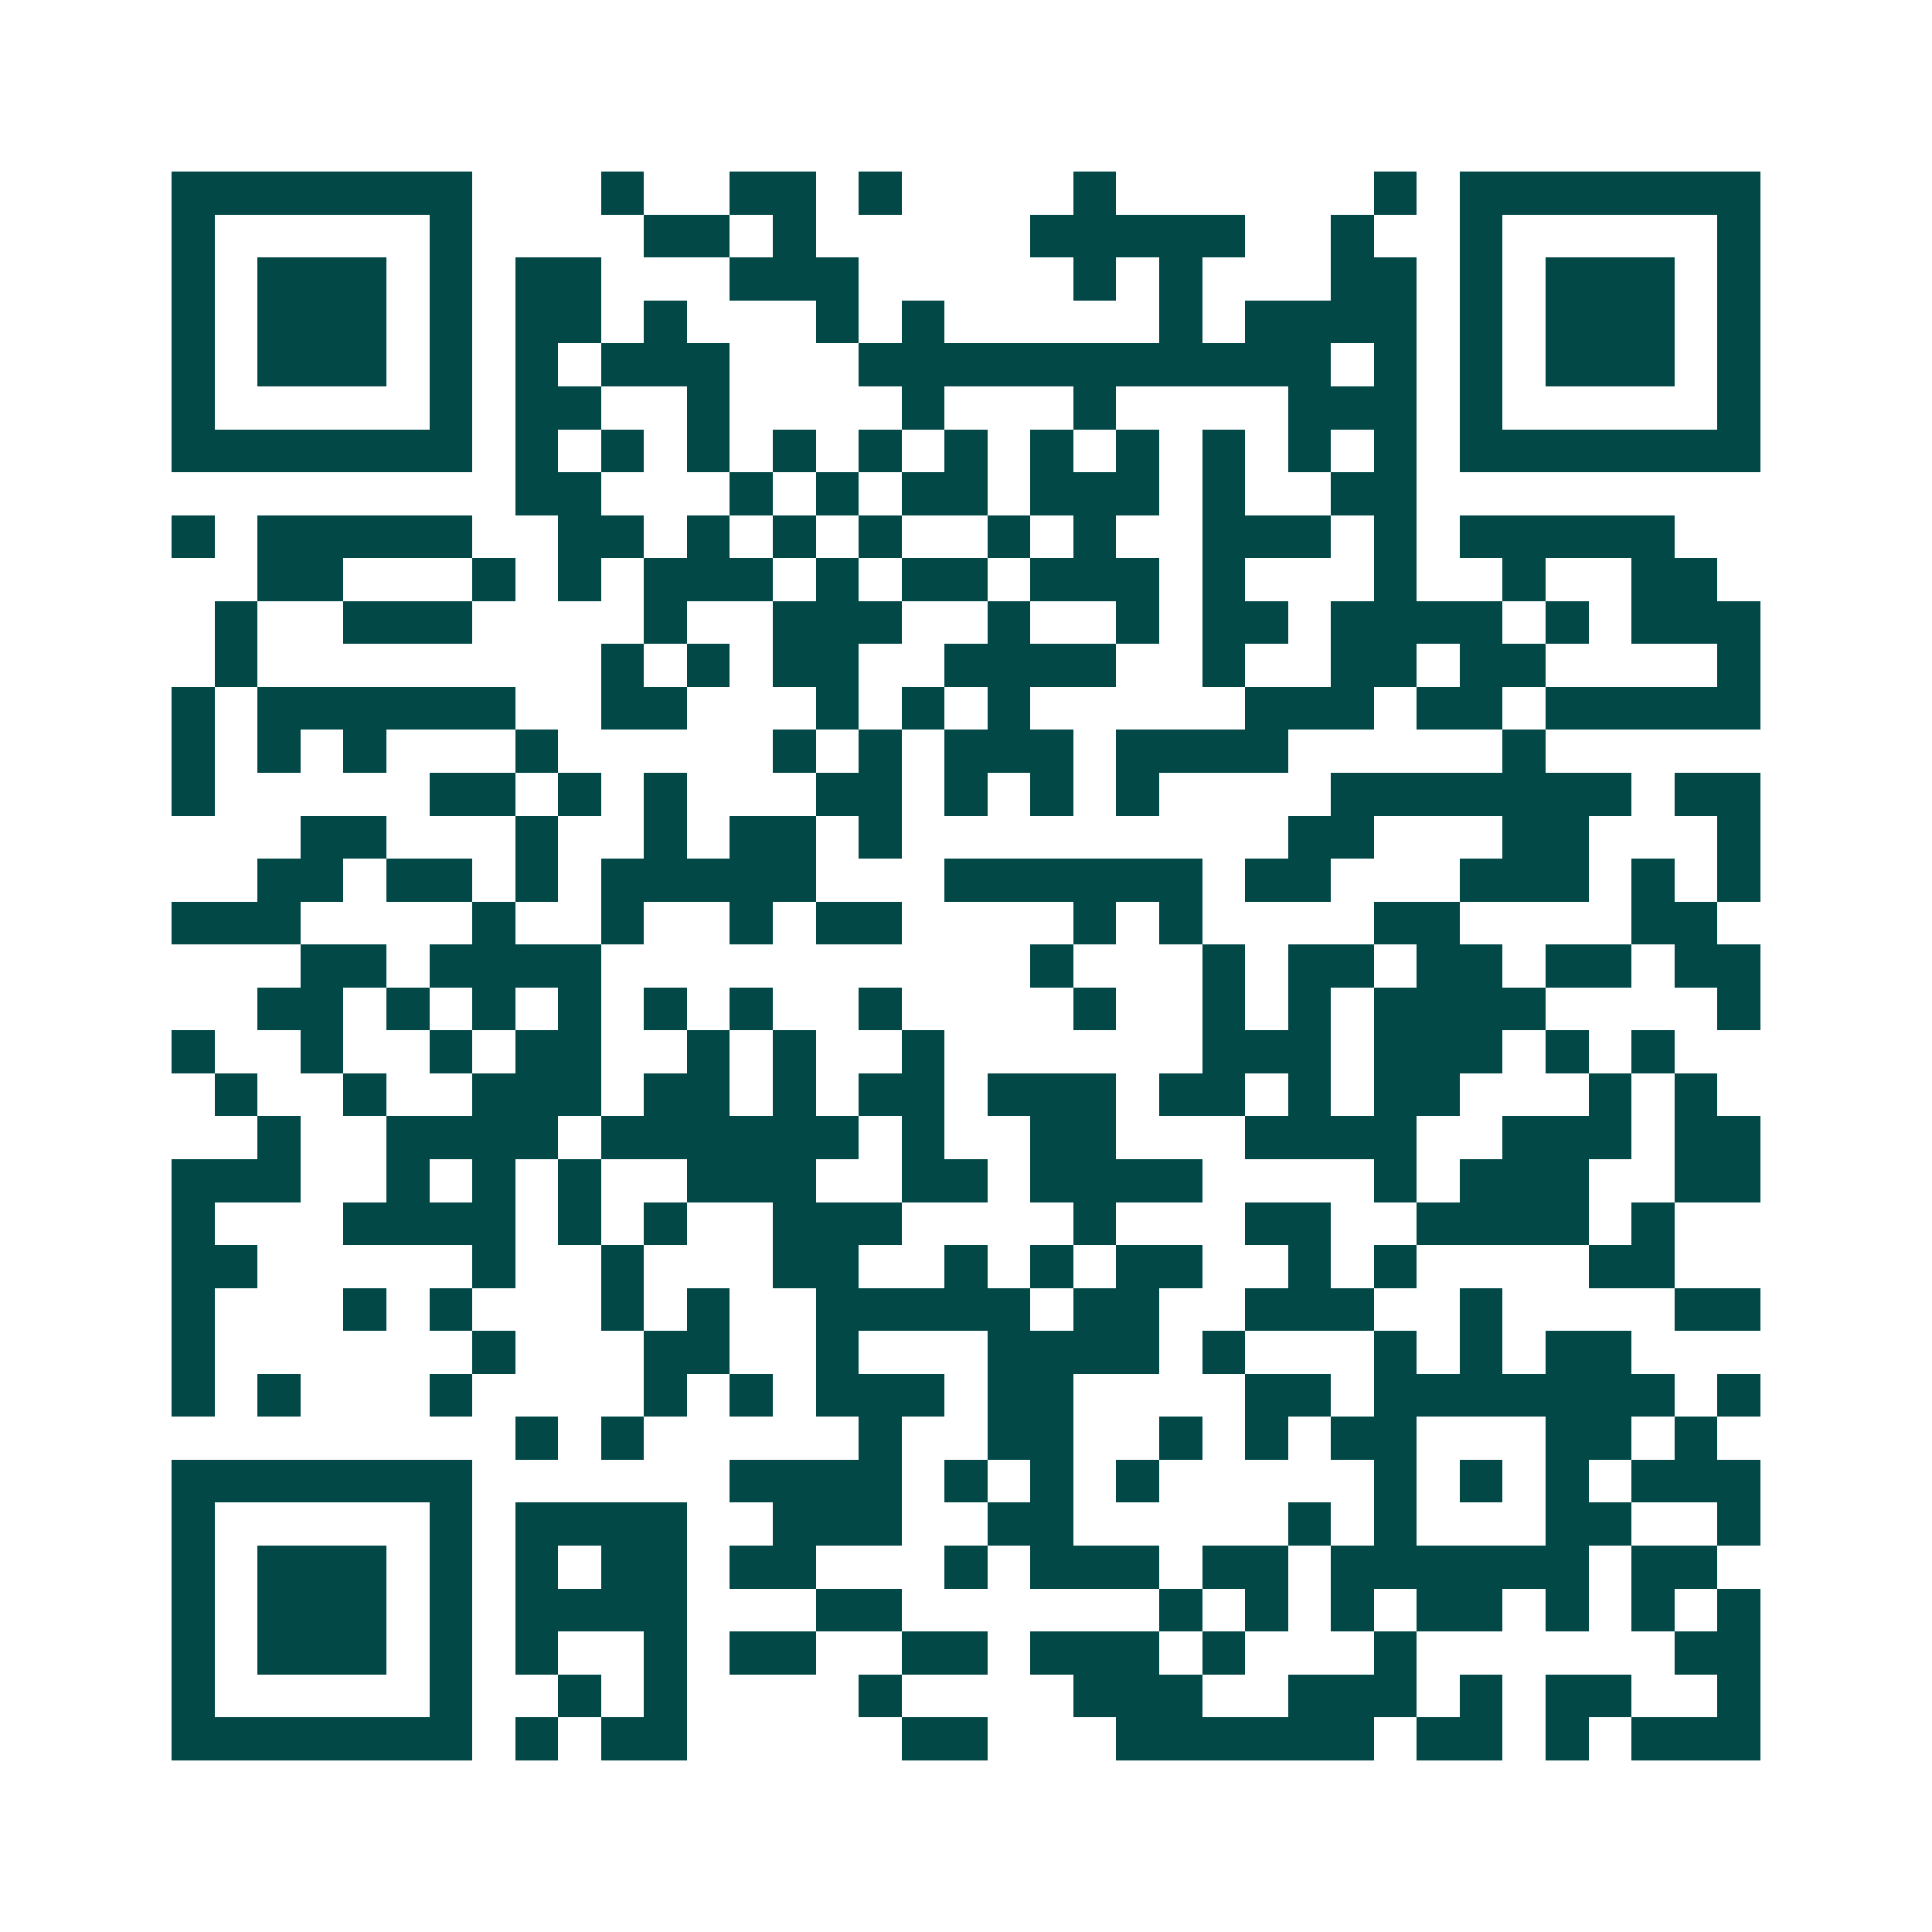 <svg xmlns="http://www.w3.org/2000/svg" width="200" height="200" viewBox="0 0 45 45" shape-rendering="crispEdges"><path fill="#ffffff" d="M0 0h45v45H0z"/><path stroke="#014847" d="M4 4.5h7m3 0h1m2 0h2m1 0h1m4 0h1m6 0h1m1 0h7M4 5.5h1m5 0h1m4 0h2m1 0h1m5 0h5m2 0h1m2 0h1m5 0h1M4 6.5h1m1 0h3m1 0h1m1 0h2m3 0h3m5 0h1m1 0h1m3 0h2m1 0h1m1 0h3m1 0h1M4 7.5h1m1 0h3m1 0h1m1 0h2m1 0h1m3 0h1m1 0h1m5 0h1m1 0h4m1 0h1m1 0h3m1 0h1M4 8.5h1m1 0h3m1 0h1m1 0h1m1 0h3m3 0h11m1 0h1m1 0h1m1 0h3m1 0h1M4 9.5h1m5 0h1m1 0h2m2 0h1m4 0h1m3 0h1m4 0h3m1 0h1m5 0h1M4 10.5h7m1 0h1m1 0h1m1 0h1m1 0h1m1 0h1m1 0h1m1 0h1m1 0h1m1 0h1m1 0h1m1 0h1m1 0h7M12 11.5h2m3 0h1m1 0h1m1 0h2m1 0h3m1 0h1m2 0h2M4 12.5h1m1 0h5m2 0h2m1 0h1m1 0h1m1 0h1m2 0h1m1 0h1m2 0h3m1 0h1m1 0h5M6 13.5h2m3 0h1m1 0h1m1 0h3m1 0h1m1 0h2m1 0h3m1 0h1m3 0h1m2 0h1m2 0h2M5 14.5h1m2 0h3m4 0h1m2 0h3m2 0h1m2 0h1m1 0h2m1 0h4m1 0h1m1 0h3M5 15.5h1m8 0h1m1 0h1m1 0h2m2 0h4m2 0h1m2 0h2m1 0h2m4 0h1M4 16.5h1m1 0h6m2 0h2m3 0h1m1 0h1m1 0h1m5 0h3m1 0h2m1 0h5M4 17.5h1m1 0h1m1 0h1m3 0h1m5 0h1m1 0h1m1 0h3m1 0h4m5 0h1M4 18.5h1m5 0h2m1 0h1m1 0h1m3 0h2m1 0h1m1 0h1m1 0h1m4 0h7m1 0h2M7 19.5h2m3 0h1m2 0h1m1 0h2m1 0h1m9 0h2m3 0h2m3 0h1M6 20.5h2m1 0h2m1 0h1m1 0h5m3 0h6m1 0h2m3 0h3m1 0h1m1 0h1M4 21.5h3m4 0h1m2 0h1m2 0h1m1 0h2m4 0h1m1 0h1m4 0h2m4 0h2M7 22.5h2m1 0h4m10 0h1m3 0h1m1 0h2m1 0h2m1 0h2m1 0h2M6 23.5h2m1 0h1m1 0h1m1 0h1m1 0h1m1 0h1m2 0h1m4 0h1m2 0h1m1 0h1m1 0h4m4 0h1M4 24.5h1m2 0h1m2 0h1m1 0h2m2 0h1m1 0h1m2 0h1m6 0h3m1 0h3m1 0h1m1 0h1M5 25.5h1m2 0h1m2 0h3m1 0h2m1 0h1m1 0h2m1 0h3m1 0h2m1 0h1m1 0h2m3 0h1m1 0h1M6 26.5h1m2 0h4m1 0h6m1 0h1m2 0h2m3 0h4m2 0h3m1 0h2M4 27.5h3m2 0h1m1 0h1m1 0h1m2 0h3m2 0h2m1 0h4m4 0h1m1 0h3m2 0h2M4 28.5h1m3 0h4m1 0h1m1 0h1m2 0h3m4 0h1m3 0h2m2 0h4m1 0h1M4 29.5h2m5 0h1m2 0h1m3 0h2m2 0h1m1 0h1m1 0h2m2 0h1m1 0h1m4 0h2M4 30.5h1m3 0h1m1 0h1m3 0h1m1 0h1m2 0h5m1 0h2m2 0h3m2 0h1m4 0h2M4 31.5h1m6 0h1m3 0h2m2 0h1m3 0h4m1 0h1m3 0h1m1 0h1m1 0h2M4 32.5h1m1 0h1m3 0h1m4 0h1m1 0h1m1 0h3m1 0h2m4 0h2m1 0h7m1 0h1M12 33.5h1m1 0h1m5 0h1m2 0h2m2 0h1m1 0h1m1 0h2m3 0h2m1 0h1M4 34.5h7m6 0h4m1 0h1m1 0h1m1 0h1m5 0h1m1 0h1m1 0h1m1 0h3M4 35.5h1m5 0h1m1 0h4m2 0h3m2 0h2m5 0h1m1 0h1m3 0h2m2 0h1M4 36.5h1m1 0h3m1 0h1m1 0h1m1 0h2m1 0h2m3 0h1m1 0h3m1 0h2m1 0h6m1 0h2M4 37.5h1m1 0h3m1 0h1m1 0h4m3 0h2m6 0h1m1 0h1m1 0h1m1 0h2m1 0h1m1 0h1m1 0h1M4 38.5h1m1 0h3m1 0h1m1 0h1m2 0h1m1 0h2m2 0h2m1 0h3m1 0h1m3 0h1m6 0h2M4 39.5h1m5 0h1m2 0h1m1 0h1m4 0h1m4 0h3m2 0h3m1 0h1m1 0h2m2 0h1M4 40.5h7m1 0h1m1 0h2m5 0h2m3 0h6m1 0h2m1 0h1m1 0h3"/></svg>

